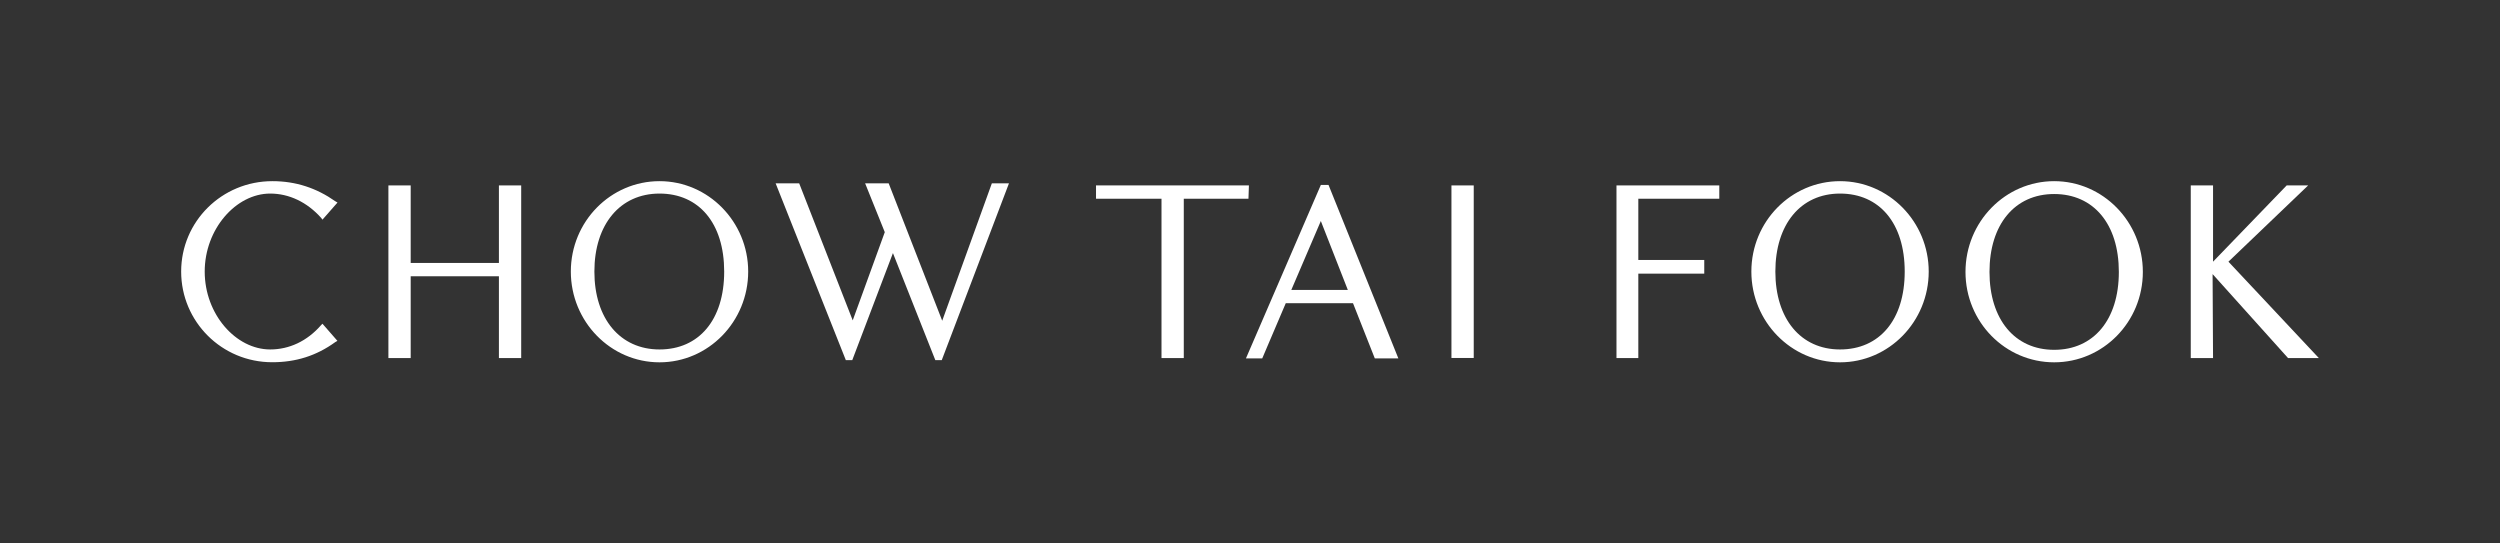 <?xml version="1.0" encoding="utf-8"?>
<!-- Generator: Adobe Illustrator 28.3.0, SVG Export Plug-In . SVG Version: 6.00 Build 0)  -->
<svg version="1.1" id="Logo" xmlns="http://www.w3.org/2000/svg" xmlns:xlink="http://www.w3.org/1999/xlink" x="0px" y="0px"
	 viewBox="0 0 2760 600" style="enable-background:new 0 0 2760 600;" xml:space="preserve">
<rect x="0" y="0" width="2760" height="600" fill="#333333" stroke="none"/>
<style type="text/css">
	.st0{fill:#FFFFFF;}
</style>
<path class="st0" d="M226,299.8c0,47.3,34.5,86,72.3,86c20.8,0,40.7-9,56.3-27l1.4-1.4l16.5,18.9l-2.4,1.4
	c-20.8,15.1-43.5,22.2-69.5,22.2C244.9,400,200,355.1,200,299.8S244.9,200,300.7,200c26,0,48.7,7.6,69.5,22.2l2.4,1.4L356,242.5
	l-1.4-1.9c-15.6-17.5-35.5-26.9-56.3-26.9C260.5,213.7,226,252.9,226,299.8L226,299.8z"/>
<polygon class="st0" points="575.4,204.7 575.4,395.3 550.8,395.3 550.8,305 453.4,305 453.4,395.3 428.8,395.3 428.8,204.7 
	453.4,204.7 453.4,290.3 550.8,290.3 550.8,204.7 "/>
<path class="st0" d="M826,299.8c0,55.3-44,100.2-97.9,100.2s-97.9-44.9-97.9-100.2s44-99.8,97.9-99.8S826,244.9,826,299.8z
	 M728.1,213.7c-43.5,0-71.9,34-71.9,86.1s28.4,86,71.9,86s71.4-32.6,71.4-86S771.6,213.7,728.1,213.7z"/>
<polygon class="st0" points="940.9,397.6 933.8,397.6 856.3,202.4 882.3,202.4 941.4,353.7 976.8,256.3 955.1,202.4 981.1,202.4 
	1040.2,354.1 1095,202.4 1113.9,202.4 1039.7,397.6 1032.6,397.6 985.8,279.4 "/>
<polygon class="st0" points="1210,219.4 1210,204.7 1378.8,204.7 1378.3,219.4 1306.9,219.4 1306.9,395.3 1282.3,395.3 
	1282.3,219.4 "/>
<path class="st0" d="M1543.8,395.7h-26l-24.1-61h-74.2l-26,61h-18l82.7-191.5h8.5L1543.8,395.7L1543.8,395.7z M1425.6,320.1h62.4
	l-29.8-76.1L1425.6,320.1L1425.6,320.1z"/>
<rect x="1602.4" y="204.7" class="st0" width="24.6" height="190.5"/>
<polygon class="st0" points="1898.1,204.7 1898.1,219.4 1808.7,219.4 1808.7,287 1881.5,287 1881.5,302.1 1808.7,302.1 
	1808.7,395.3 1784.6,395.3 1784.6,204.7 "/>
<path class="st0" d="M2129.3,299.8c0,55.3-44,100.2-97.9,100.2s-97.9-44.9-97.9-100.2s44-99.8,97.9-99.8S2129.3,244.9,2129.3,299.8z
	 M2031.4,213.7c-43.5,0-71.4,34-71.4,86.1s27.9,86,71.4,86c43.5,0,71.4-32.6,71.4-86S2074.9,213.7,2031.4,213.7z"/>
<path class="st0" d="M2365.7,300.2c0,55.3-44,99.8-97.9,99.8s-97.9-44.4-97.9-99.8s44-100.2,97.9-100.2S2365.7,244.9,2365.7,300.2z
	 M2267.8,214.2c-43.5,0-71.4,33.6-71.4,86s27.9,86,71.4,86s71.4-33.1,71.4-86S2311.3,214.2,2267.8,214.2L2267.8,214.2z"/>
<polygon class="st0" points="2442.7,302.6 2443.2,395.3 2418.6,395.3 2418.6,204.7 2443.2,204.7 2443.2,288.9 2524.5,204.7 
	2548.2,204.7 2460.2,288.9 2560,395.3 2526,395.3 "/>
</svg>
